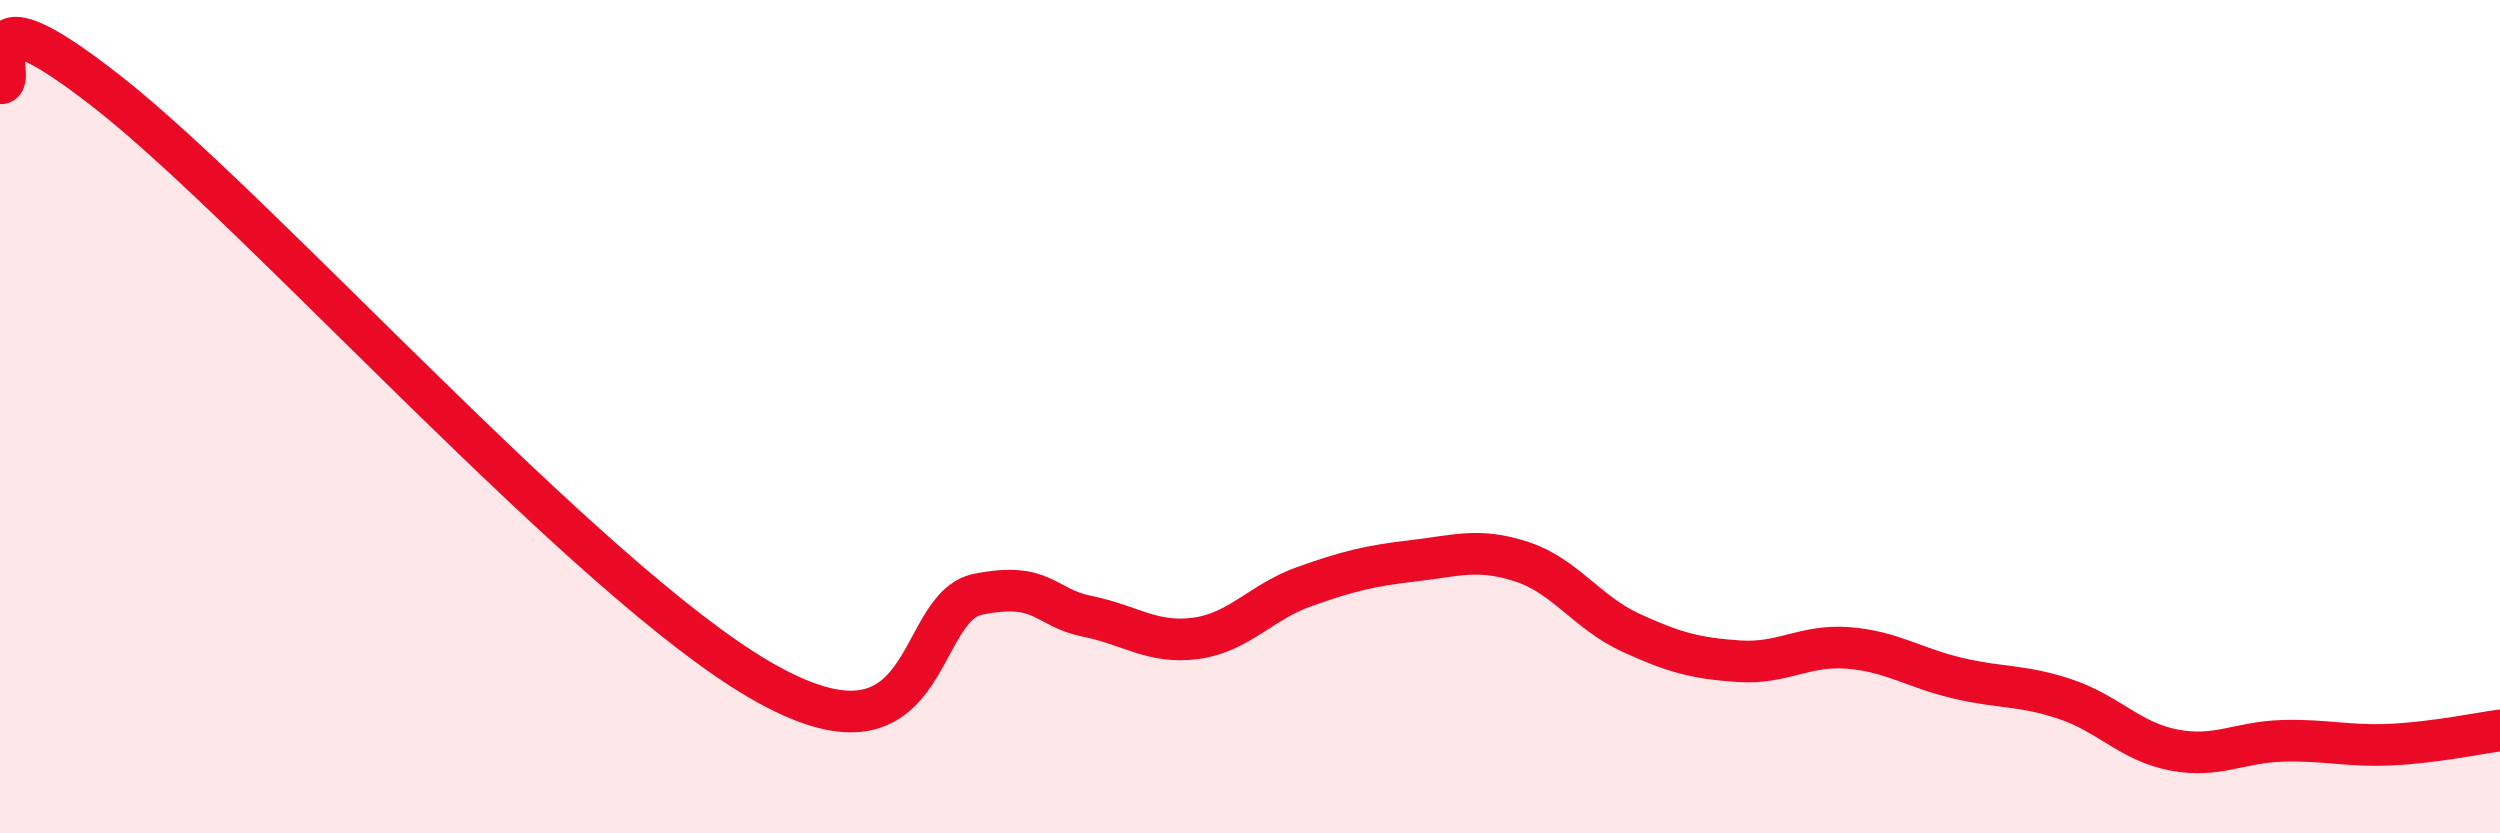 
    <svg width="60" height="20" viewBox="0 0 60 20" xmlns="http://www.w3.org/2000/svg">
      <path
        d="M 0,2 C 0.52,2.05 -1.04,-0.64 2.61,2.23 C 6.26,5.1 14.09,13.92 18.26,16.33 C 22.43,18.74 21.91,14.57 23.48,14.26 C 25.05,13.95 25.05,14.58 26.09,14.79 C 27.13,15 27.66,15.46 28.7,15.32 C 29.74,15.18 30.26,14.45 31.3,14.08 C 32.34,13.71 32.87,13.58 33.91,13.46 C 34.95,13.34 35.48,13.14 36.52,13.48 C 37.56,13.82 38.09,14.7 39.13,15.18 C 40.17,15.66 40.7,15.8 41.74,15.87 C 42.78,15.94 43.31,15.47 44.35,15.55 C 45.39,15.63 45.92,16.02 46.96,16.27 C 48,16.52 48.53,16.43 49.57,16.78 C 50.61,17.13 51.13,17.8 52.17,18 C 53.21,18.2 53.74,17.81 54.78,17.78 C 55.82,17.75 56.35,17.92 57.39,17.87 C 58.43,17.82 59.48,17.6 60,17.53L60 20L0 20Z"
        fill="#EB0A25"
        opacity="0.1"
        stroke-linecap="round"
        stroke-linejoin="round"
      />
      <path
        d="M 0,2 C 0.52,2.05 -1.04,-0.64 2.61,2.23 C 6.26,5.1 14.09,13.92 18.26,16.33 C 22.43,18.74 21.91,14.57 23.48,14.26 C 25.05,13.95 25.05,14.58 26.09,14.79 C 27.13,15 27.66,15.46 28.7,15.32 C 29.74,15.18 30.26,14.45 31.3,14.08 C 32.34,13.71 32.87,13.58 33.91,13.46 C 34.95,13.34 35.48,13.14 36.52,13.48 C 37.56,13.82 38.09,14.7 39.13,15.18 C 40.17,15.66 40.7,15.8 41.74,15.87 C 42.78,15.94 43.31,15.47 44.35,15.55 C 45.39,15.63 45.92,16.02 46.96,16.27 C 48,16.52 48.53,16.43 49.57,16.78 C 50.61,17.13 51.13,17.8 52.17,18 C 53.21,18.2 53.74,17.81 54.78,17.78 C 55.82,17.75 56.35,17.92 57.39,17.87 C 58.43,17.82 59.48,17.6 60,17.53"
        stroke="#EB0A25"
        stroke-width="1"
        fill="none"
        stroke-linecap="round"
        stroke-linejoin="round"
      />
    </svg>
  